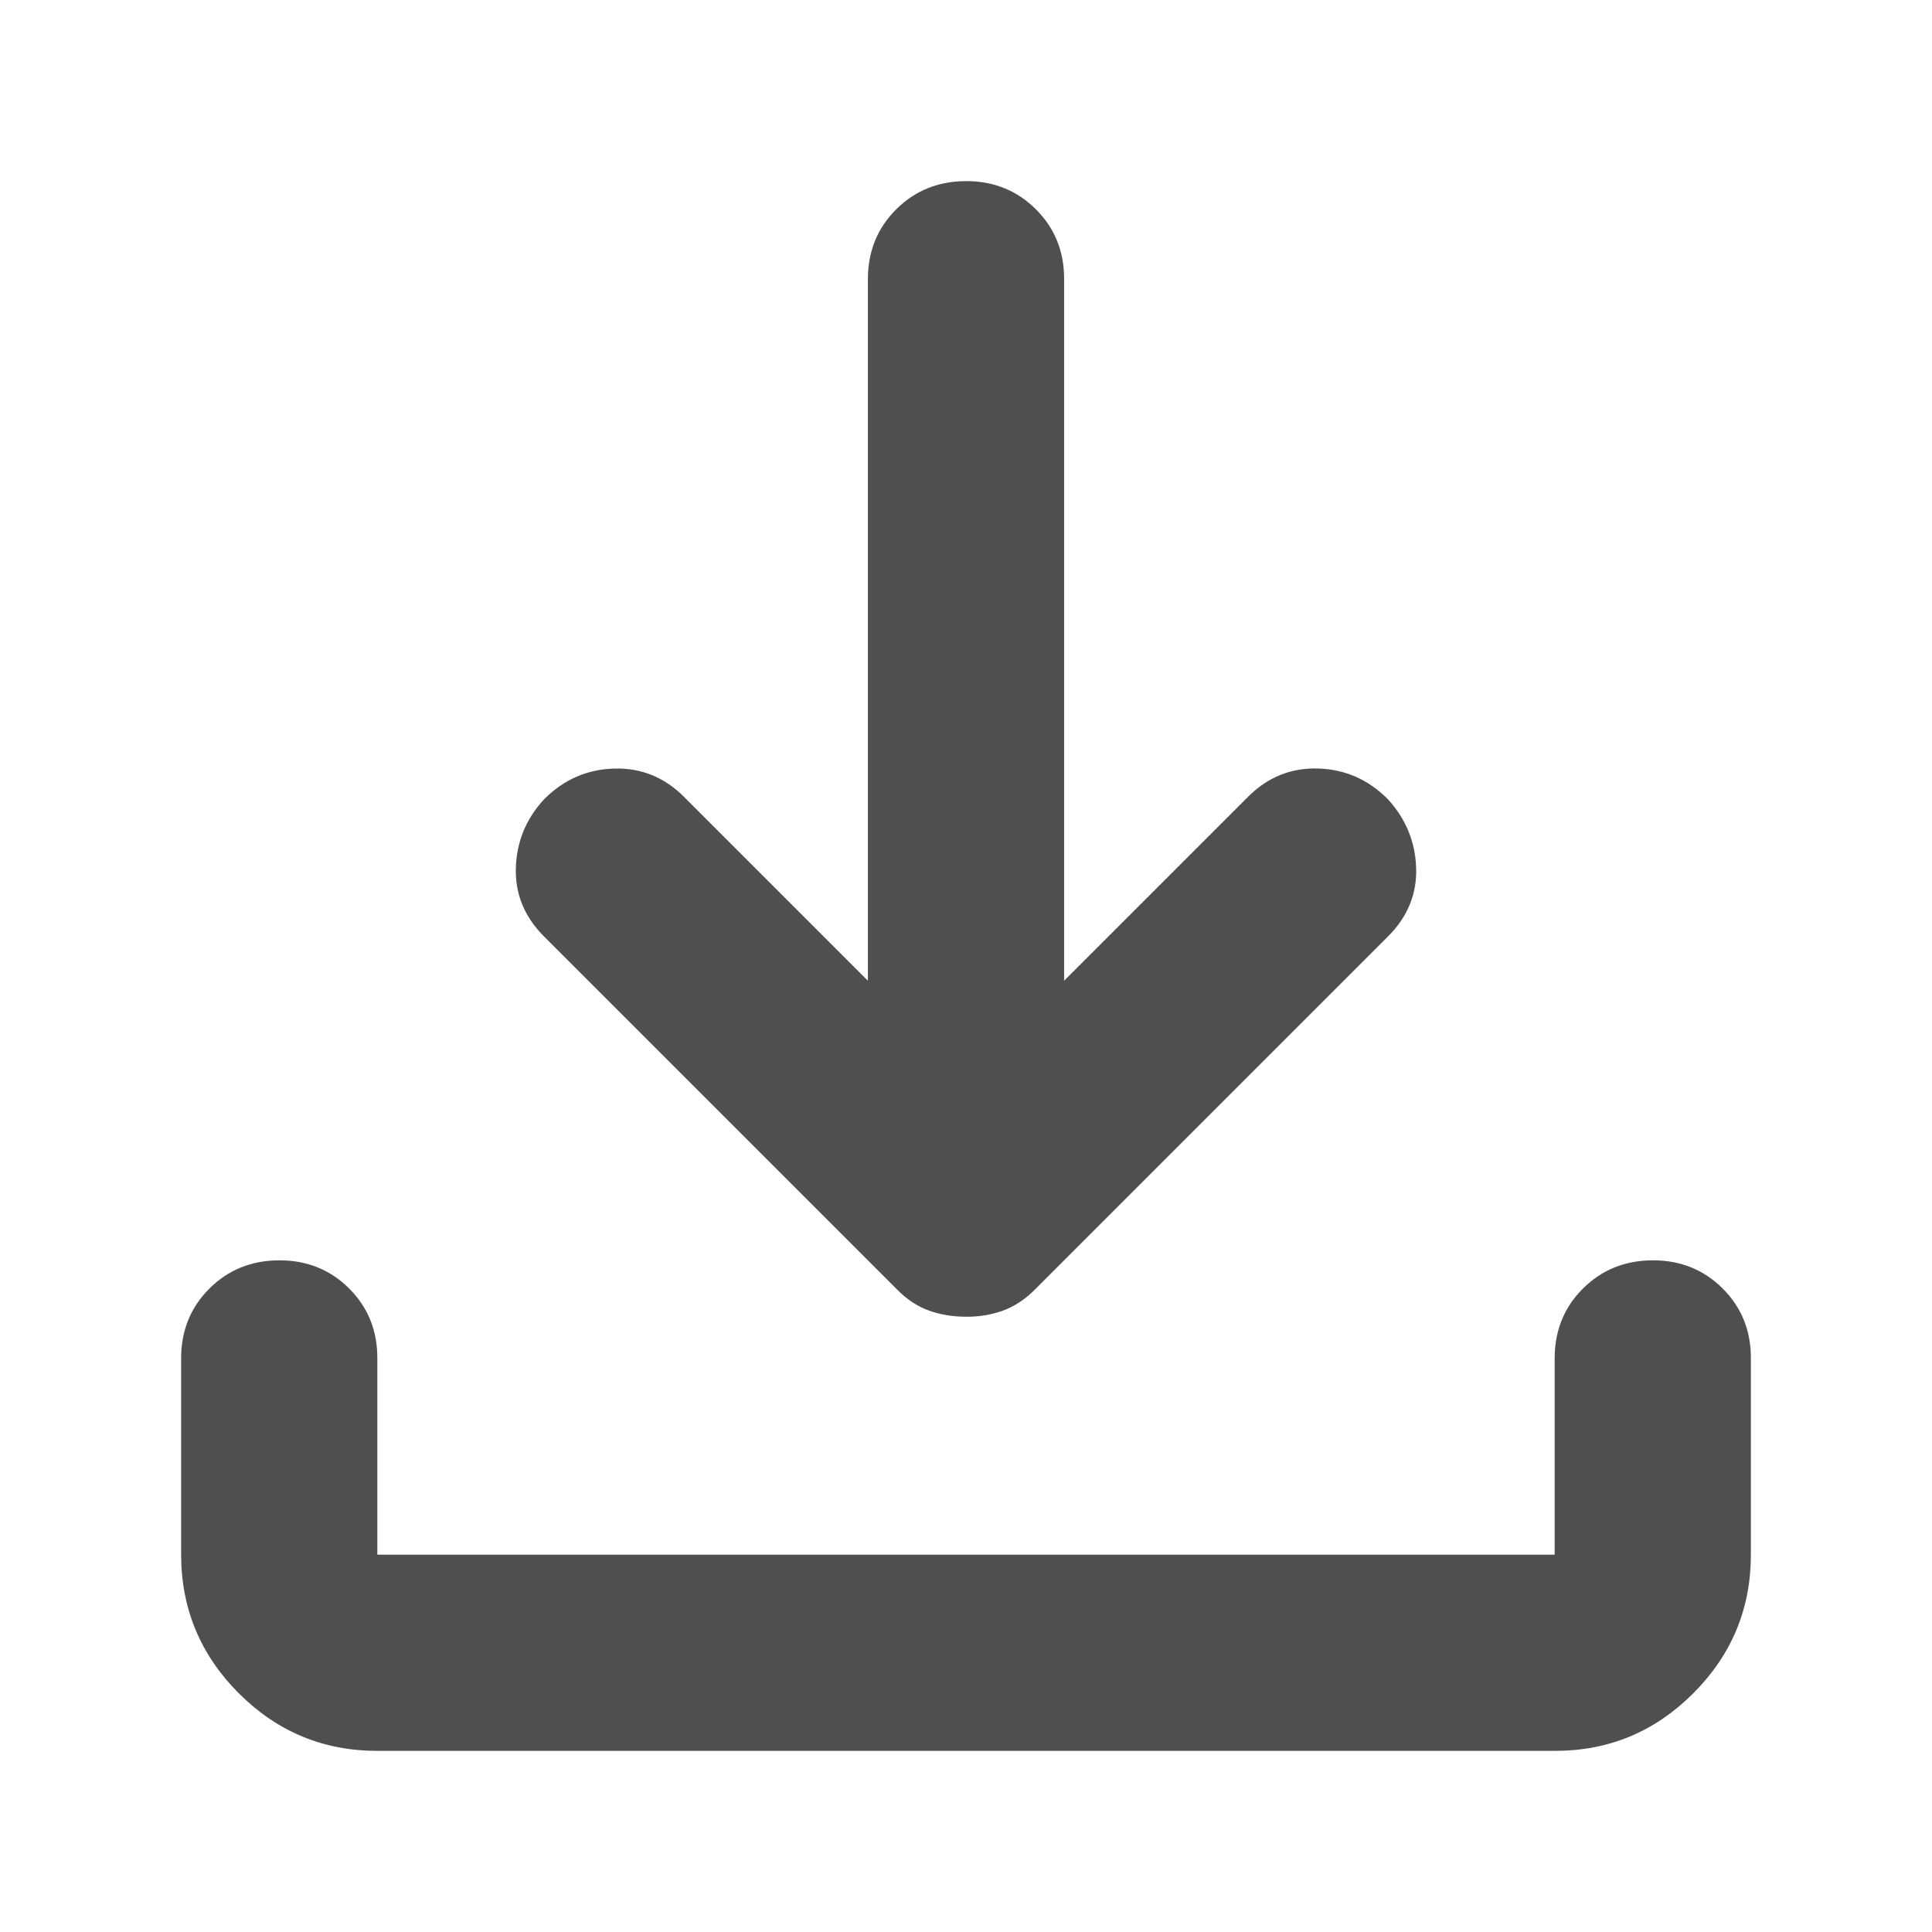 <svg width="32" height="32" viewBox="0 0 32 32" fill="none" xmlns="http://www.w3.org/2000/svg">
<path d="M16 21.809C15.783 21.809 15.58 21.776 15.391 21.709C15.201 21.642 15.025 21.526 14.863 21.363L9.012 15.512C8.688 15.188 8.531 14.808 8.544 14.375C8.557 13.942 8.713 13.562 9.012 13.238C9.337 12.912 9.724 12.743 10.171 12.73C10.618 12.717 11.004 12.873 11.328 13.197L14.375 16.244V4.625C14.375 4.165 14.531 3.779 14.843 3.468C15.155 3.157 15.541 3.001 16 3C16.459 2.999 16.846 3.155 17.159 3.468C17.472 3.781 17.627 4.167 17.625 4.625V16.244L20.672 13.197C20.997 12.872 21.383 12.716 21.831 12.729C22.278 12.742 22.664 12.911 22.988 13.238C23.285 13.562 23.441 13.942 23.456 14.375C23.47 14.808 23.314 15.188 22.988 15.512L17.137 21.363C16.975 21.525 16.799 21.64 16.609 21.709C16.42 21.777 16.217 21.811 16 21.809ZM6.25 29C5.356 29 4.591 28.682 3.955 28.046C3.32 27.41 3.001 26.645 3 25.75V22.5C3 22.04 3.156 21.654 3.468 21.343C3.78 21.032 4.166 20.876 4.625 20.875C5.084 20.874 5.471 21.03 5.784 21.343C6.097 21.656 6.252 22.042 6.25 22.5V25.75H25.75V22.5C25.75 22.04 25.906 21.654 26.218 21.343C26.53 21.032 26.916 20.876 27.375 20.875C27.834 20.874 28.221 21.03 28.534 21.343C28.847 21.656 29.002 22.042 29 22.5V25.75C29 26.644 28.682 27.409 28.046 28.046C27.41 28.683 26.645 29.001 25.75 29H6.25Z" fill="#4F4F4F"/>
</svg>
